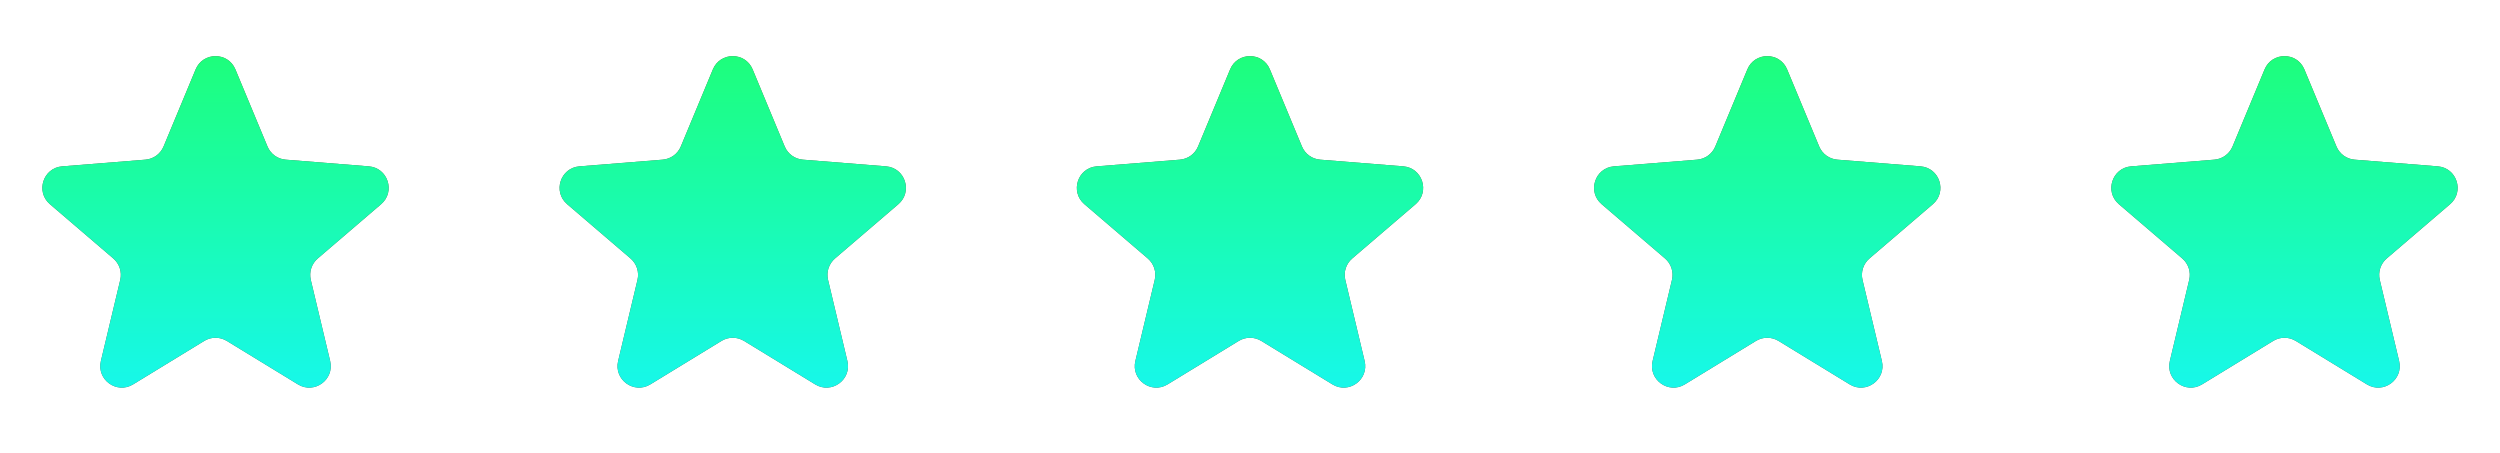 <svg width="116" height="21" viewBox="0 0 116 21" fill="none" xmlns="http://www.w3.org/2000/svg">
<g clip-path="url(#clip0_48_262)">
<path d="M9.077 3.22C9.418 2.399 10.582 2.399 10.923 3.22L12.411 6.795C12.555 7.142 12.88 7.378 13.254 7.408L17.114 7.718C18.001 7.789 18.36 8.895 17.685 9.474L14.744 11.993C14.459 12.237 14.335 12.62 14.421 12.985L15.32 16.752C15.526 17.617 14.585 18.301 13.826 17.837L10.521 15.818C10.201 15.623 9.799 15.623 9.479 15.818L6.174 17.837C5.415 18.301 4.474 17.617 4.68 16.752L5.579 12.985C5.666 12.62 5.541 12.237 5.256 11.993L2.315 9.474C1.64 8.895 1.999 7.789 2.886 7.718L6.746 7.408C7.12 7.378 7.446 7.142 7.59 6.795L9.077 3.22Z" fill="#635B4B"/>
<g clip-path="url(#clip1_48_262)">
<path d="M9.077 3.22C9.418 2.399 10.582 2.399 10.923 3.22L12.411 6.795C12.555 7.142 12.88 7.378 13.254 7.408L17.114 7.718C18.001 7.789 18.36 8.895 17.685 9.474L14.744 11.993C14.459 12.237 14.335 12.62 14.421 12.985L15.32 16.752C15.526 17.617 14.585 18.301 13.826 17.837L10.521 15.818C10.201 15.623 9.799 15.623 9.479 15.818L6.174 17.837C5.415 18.301 4.474 17.617 4.68 16.752L5.579 12.985C5.666 12.62 5.541 12.237 5.256 11.993L2.315 9.474C1.64 8.895 1.999 7.789 2.886 7.718L6.746 7.408C7.12 7.378 7.446 7.142 7.59 6.795L9.077 3.22Z" fill="url(#paint0_linear_48_262)"/>
</g>
</g>
<g clip-path="url(#clip2_48_262)">
<path d="M33.077 3.22C33.418 2.399 34.582 2.399 34.923 3.22L36.41 6.795C36.554 7.142 36.88 7.378 37.254 7.408L41.114 7.718C42.001 7.789 42.36 8.895 41.685 9.474L38.744 11.993C38.459 12.237 38.334 12.62 38.422 12.985L39.32 16.752C39.526 17.617 38.585 18.301 37.826 17.837L34.521 15.818C34.201 15.623 33.799 15.623 33.479 15.818L30.174 17.837C29.415 18.301 28.474 17.617 28.68 16.752L29.579 12.985C29.666 12.62 29.541 12.237 29.256 11.993L26.315 9.474C25.64 8.895 25.999 7.789 26.886 7.718L30.746 7.408C31.12 7.378 31.446 7.142 31.59 6.795L33.077 3.22Z" fill="#635B4B"/>
<g clip-path="url(#clip3_48_262)">
<path d="M33.077 3.22C33.418 2.399 34.582 2.399 34.923 3.22L36.41 6.795C36.554 7.142 36.88 7.378 37.254 7.408L41.114 7.718C42.001 7.789 42.36 8.895 41.685 9.474L38.744 11.993C38.459 12.237 38.334 12.62 38.422 12.985L39.32 16.752C39.526 17.617 38.585 18.301 37.826 17.837L34.521 15.818C34.201 15.623 33.799 15.623 33.479 15.818L30.174 17.837C29.415 18.301 28.474 17.617 28.68 16.752L29.579 12.985C29.666 12.62 29.541 12.237 29.256 11.993L26.315 9.474C25.64 8.895 25.999 7.789 26.886 7.718L30.746 7.408C31.12 7.378 31.446 7.142 31.59 6.795L33.077 3.22Z" fill="url(#paint1_linear_48_262)"/>
</g>
</g>
<g clip-path="url(#clip4_48_262)">
<path d="M57.077 3.22C57.418 2.399 58.582 2.399 58.923 3.22L60.41 6.795C60.554 7.142 60.88 7.378 61.254 7.408L65.114 7.718C66.001 7.789 66.36 8.895 65.685 9.474L62.744 11.993C62.459 12.237 62.334 12.62 62.422 12.985L63.32 16.752C63.526 17.617 62.585 18.301 61.826 17.837L58.521 15.818C58.201 15.623 57.799 15.623 57.479 15.818L54.174 17.837C53.415 18.301 52.474 17.617 52.68 16.752L53.579 12.985C53.666 12.62 53.541 12.237 53.256 11.993L50.315 9.474C49.64 8.895 49.999 7.789 50.886 7.718L54.746 7.408C55.12 7.378 55.446 7.142 55.59 6.795L57.077 3.22Z" fill="#635B4B"/>
<g clip-path="url(#clip5_48_262)">
<path d="M57.077 3.22C57.418 2.399 58.582 2.399 58.923 3.22L60.41 6.795C60.554 7.142 60.88 7.378 61.254 7.408L65.114 7.718C66.001 7.789 66.36 8.895 65.685 9.474L62.744 11.993C62.459 12.237 62.334 12.62 62.422 12.985L63.32 16.752C63.526 17.617 62.585 18.301 61.826 17.837L58.521 15.818C58.201 15.623 57.799 15.623 57.479 15.818L54.174 17.837C53.415 18.301 52.474 17.617 52.68 16.752L53.579 12.985C53.666 12.62 53.541 12.237 53.256 11.993L50.315 9.474C49.64 8.895 49.999 7.789 50.886 7.718L54.746 7.408C55.12 7.378 55.446 7.142 55.59 6.795L57.077 3.22Z" fill="url(#paint2_linear_48_262)"/>
</g>
</g>
<g clip-path="url(#clip6_48_262)">
<path d="M81.077 3.22C81.418 2.399 82.582 2.399 82.923 3.22L84.41 6.795C84.555 7.142 84.88 7.378 85.254 7.408L89.114 7.718C90.001 7.789 90.36 8.895 89.685 9.474L86.744 11.993C86.459 12.237 86.335 12.62 86.421 12.985L87.32 16.752C87.526 17.617 86.585 18.301 85.826 17.837L82.521 15.818C82.201 15.623 81.799 15.623 81.479 15.818L78.174 17.837C77.415 18.301 76.474 17.617 76.68 16.752L77.579 12.985C77.666 12.62 77.541 12.237 77.256 11.993L74.315 9.474C73.64 8.895 73.999 7.789 74.886 7.718L78.746 7.408C79.12 7.378 79.446 7.142 79.59 6.795L81.077 3.22Z" fill="#635B4B"/>
<g clip-path="url(#clip7_48_262)">
<path d="M81.077 3.22C81.418 2.399 82.582 2.399 82.923 3.22L84.41 6.795C84.555 7.142 84.88 7.378 85.254 7.408L89.114 7.718C90.001 7.789 90.36 8.895 89.685 9.474L86.744 11.993C86.459 12.237 86.335 12.62 86.421 12.985L87.32 16.752C87.526 17.617 86.585 18.301 85.826 17.837L82.521 15.818C82.201 15.623 81.799 15.623 81.479 15.818L78.174 17.837C77.415 18.301 76.474 17.617 76.68 16.752L77.579 12.985C77.666 12.62 77.541 12.237 77.256 11.993L74.315 9.474C73.64 8.895 73.999 7.789 74.886 7.718L78.746 7.408C79.12 7.378 79.446 7.142 79.59 6.795L81.077 3.22Z" fill="url(#paint3_linear_48_262)"/>
</g>
</g>
<g clip-path="url(#clip8_48_262)">
<path d="M105.077 3.22C105.418 2.399 106.582 2.399 106.923 3.22L108.411 6.795C108.555 7.142 108.88 7.378 109.254 7.408L113.114 7.718C114.001 7.789 114.36 8.895 113.685 9.474L110.744 11.993C110.459 12.237 110.335 12.62 110.422 12.985L111.32 16.752C111.526 17.617 110.585 18.301 109.826 17.837L106.521 15.818C106.201 15.623 105.799 15.623 105.479 15.818L102.174 17.837C101.415 18.301 100.474 17.617 100.68 16.752L101.579 12.985C101.666 12.62 101.541 12.237 101.256 11.993L98.315 9.474C97.64 8.895 97.999 7.789 98.886 7.718L102.746 7.408C103.12 7.378 103.446 7.142 103.59 6.795L105.077 3.22Z" fill="#635B4B"/>
<g clip-path="url(#clip9_48_262)">
<path d="M105.077 3.22C105.418 2.399 106.582 2.399 106.923 3.22L108.411 6.795C108.555 7.142 108.88 7.378 109.254 7.408L113.114 7.718C114.001 7.789 114.36 8.895 113.685 9.474L110.744 11.993C110.459 12.237 110.335 12.62 110.422 12.985L111.32 16.752C111.526 17.617 110.585 18.301 109.826 17.837L106.521 15.818C106.201 15.623 105.799 15.623 105.479 15.818L102.174 17.837C101.415 18.301 100.474 17.617 100.68 16.752L101.579 12.985C101.666 12.62 101.541 12.237 101.256 11.993L98.315 9.474C97.64 8.895 97.999 7.789 98.886 7.718L102.746 7.408C103.12 7.378 103.446 7.142 103.59 6.795L105.077 3.22Z" fill="url(#paint4_linear_48_262)"/>
</g>
</g>
<defs>
<linearGradient id="paint0_linear_48_262" x1="10" y1="1" x2="10" y2="21" gradientUnits="userSpaceOnUse">
<stop stop-color="#1EFF70"/>
<stop offset="1" stop-color="#15F7FF"/>
</linearGradient>
<linearGradient id="paint1_linear_48_262" x1="34" y1="1" x2="34" y2="21" gradientUnits="userSpaceOnUse">
<stop stop-color="#1EFF70"/>
<stop offset="1" stop-color="#15F7FF"/>
</linearGradient>
<linearGradient id="paint2_linear_48_262" x1="58" y1="1" x2="58" y2="21" gradientUnits="userSpaceOnUse">
<stop stop-color="#1EFF70"/>
<stop offset="1" stop-color="#15F7FF"/>
</linearGradient>
<linearGradient id="paint3_linear_48_262" x1="82" y1="1" x2="82" y2="21" gradientUnits="userSpaceOnUse">
<stop stop-color="#1EFF70"/>
<stop offset="1" stop-color="#15F7FF"/>
</linearGradient>
<linearGradient id="paint4_linear_48_262" x1="106" y1="1" x2="106" y2="21" gradientUnits="userSpaceOnUse">
<stop stop-color="#1EFF70"/>
<stop offset="1" stop-color="#15F7FF"/>
</linearGradient>
<clipPath id="clip0_48_262">
<rect width="20" height="20" fill="white" transform="translate(0 0.5)"/>
</clipPath>
<clipPath id="clip1_48_262">
<rect width="20" height="20" fill="white" transform="translate(0 0.5)"/>
</clipPath>
<clipPath id="clip2_48_262">
<rect width="20" height="20" fill="white" transform="translate(24 0.5)"/>
</clipPath>
<clipPath id="clip3_48_262">
<rect width="20" height="20" fill="white" transform="translate(24 0.5)"/>
</clipPath>
<clipPath id="clip4_48_262">
<rect width="20" height="20" fill="white" transform="translate(48 0.5)"/>
</clipPath>
<clipPath id="clip5_48_262">
<rect width="20" height="20" fill="white" transform="translate(48 0.5)"/>
</clipPath>
<clipPath id="clip6_48_262">
<rect width="20" height="20" fill="white" transform="translate(72 0.5)"/>
</clipPath>
<clipPath id="clip7_48_262">
<rect width="20" height="20" fill="white" transform="translate(72 0.5)"/>
</clipPath>
<clipPath id="clip8_48_262">
<rect width="20" height="20" fill="white" transform="translate(96 0.5)"/>
</clipPath>
<clipPath id="clip9_48_262">
<rect width="20" height="20" fill="white" transform="translate(96 0.5)"/>
</clipPath>
</defs>
</svg>
